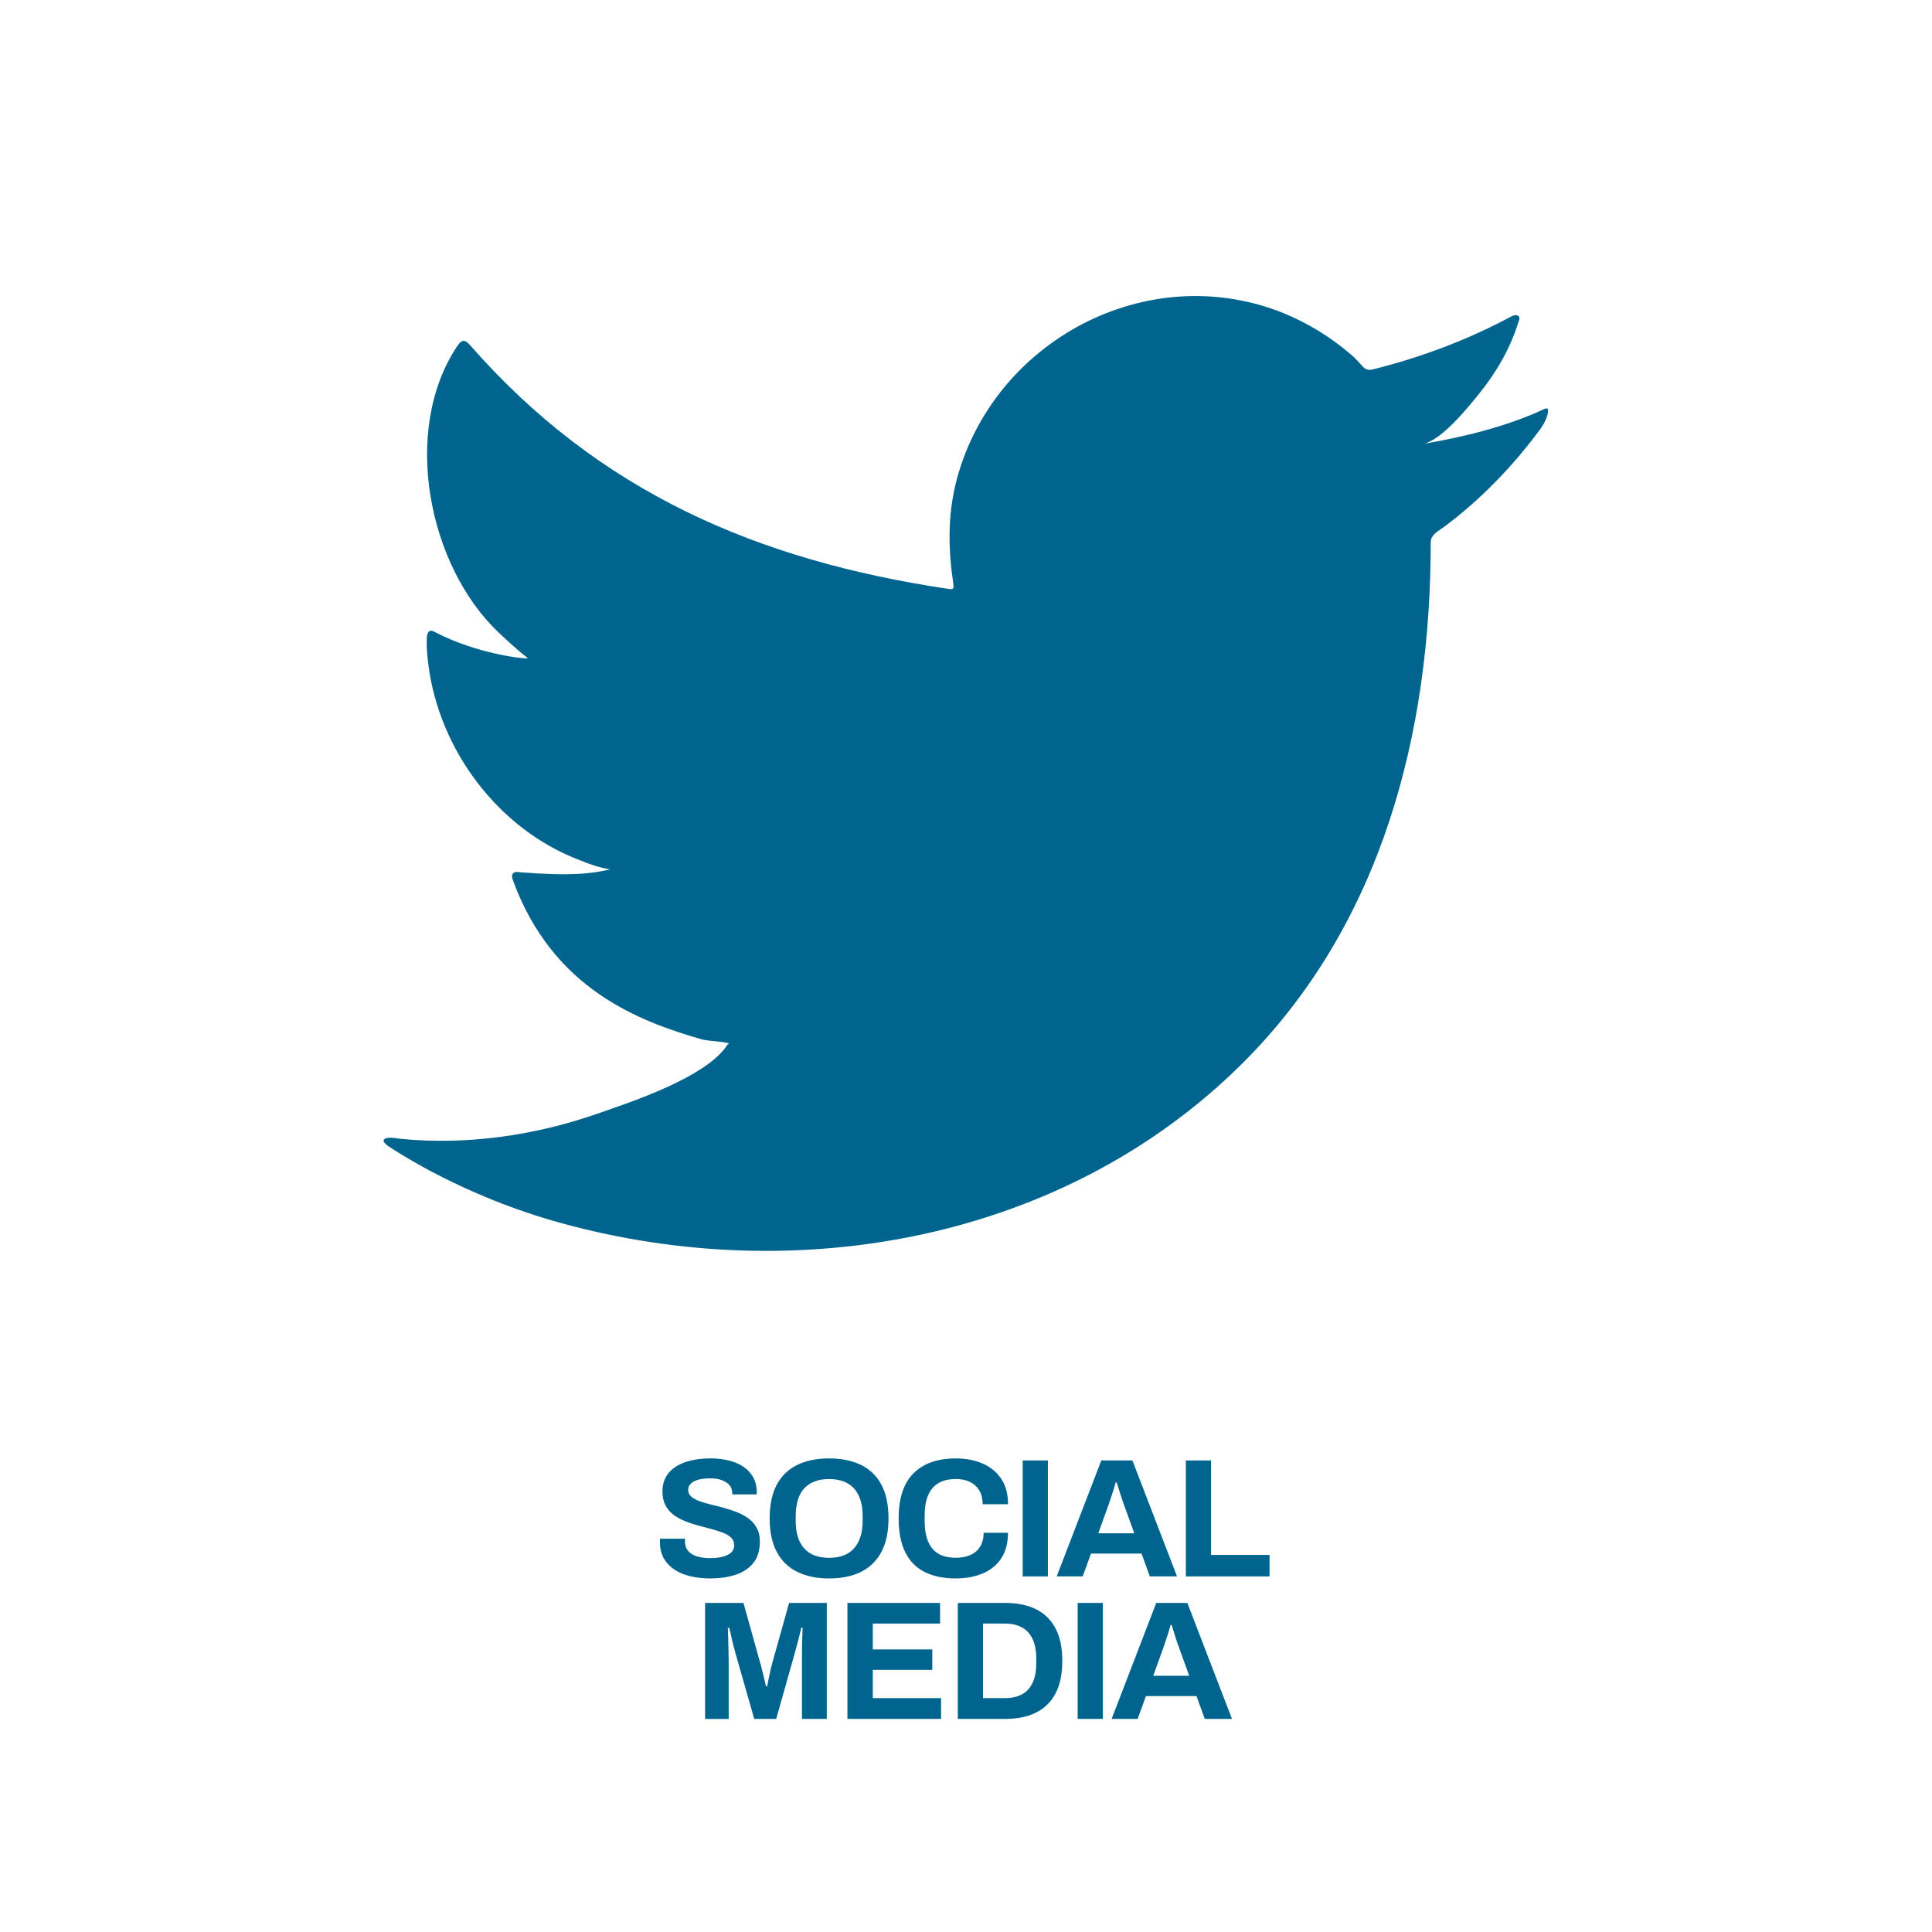 <?xml version="1.0" encoding="UTF-8"?> <svg xmlns="http://www.w3.org/2000/svg" viewBox="0 0 800 800"><g id="Layer_9_copy_7"><g><path d="m294.13,653.6c-2.8,0-5.46-.28-7.98-.84s-4.75-1.46-6.68-2.7c-1.94-1.24-3.45-2.8-4.55-4.69-1.1-1.89-1.65-4.19-1.65-6.9v-.73c0-.26.02-.46.07-.6h10.36c-.05.14-.07.33-.07.56v.63c0,1.49.41,2.75,1.23,3.78.82,1.03,2.02,1.8,3.6,2.31,1.59.51,3.43.77,5.53.77,1.35,0,2.55-.08,3.6-.25,1.05-.16,1.98-.4,2.8-.7.82-.3,1.49-.67,2.03-1.08.54-.42.93-.91,1.19-1.47.26-.56.38-1.19.38-1.89,0-1.26-.41-2.29-1.23-3.08-.82-.79-1.94-1.47-3.36-2.03-1.42-.56-3.02-1.07-4.79-1.54-1.77-.47-3.59-.95-5.46-1.44-1.87-.49-3.69-1.1-5.46-1.82-1.77-.72-3.36-1.6-4.76-2.62-1.4-1.03-2.52-2.33-3.36-3.92-.84-1.59-1.26-3.5-1.26-5.74,0-2.38.5-4.43,1.5-6.16,1-1.73,2.42-3.15,4.23-4.27s3.92-1.95,6.3-2.48c2.38-.54,4.97-.81,7.77-.81,2.61,0,5.09.27,7.42.81,2.33.54,4.39,1.39,6.16,2.55,1.77,1.17,3.16,2.64,4.17,4.41,1,1.77,1.5,3.87,1.5,6.3v.84h-10.15v-.56c0-1.26-.37-2.33-1.12-3.22-.75-.89-1.8-1.59-3.15-2.1-1.35-.51-2.94-.77-4.76-.77-1.96,0-3.63.19-5,.56-1.38.37-2.43.92-3.15,1.65-.72.72-1.08,1.57-1.08,2.55,0,1.12.41,2.04,1.23,2.76.82.72,1.94,1.35,3.36,1.89,1.42.54,3.02,1.01,4.8,1.43,1.77.42,3.59.89,5.46,1.4,1.87.51,3.69,1.12,5.46,1.82,1.77.7,3.36,1.58,4.76,2.62s2.52,2.35,3.36,3.89c.84,1.54,1.26,3.38,1.26,5.53,0,3.69-.89,6.65-2.66,8.89-1.77,2.24-4.2,3.87-7.28,4.9-3.08,1.03-6.6,1.54-10.57,1.54Z" fill="#00658e"></path><path d="m343.27,653.6c-5.09,0-9.47-.91-13.16-2.73-3.69-1.82-6.51-4.57-8.47-8.26-1.96-3.69-2.94-8.31-2.94-13.86s.98-10.3,2.94-13.96c1.96-3.66,4.78-6.39,8.47-8.19,3.69-1.8,8.07-2.7,13.16-2.7s9.6.9,13.26,2.7c3.66,1.8,6.48,4.53,8.44,8.19,1.96,3.66,2.94,8.32,2.94,13.96s-.98,10.17-2.94,13.86c-1.96,3.69-4.77,6.44-8.44,8.26-3.66,1.82-8.08,2.73-13.26,2.73Zm0-8.54c2.29,0,4.29-.33,6.02-.98,1.73-.65,3.17-1.63,4.34-2.94,1.17-1.31,2.05-2.91,2.66-4.79.61-1.89.91-4.05.91-6.47v-2.17c0-2.47-.3-4.67-.91-6.58-.61-1.91-1.49-3.51-2.66-4.79-1.17-1.28-2.61-2.25-4.34-2.91-1.73-.65-3.73-.98-6.02-.98s-4.22.33-5.95.98c-1.73.65-3.17,1.62-4.34,2.91-1.17,1.28-2.04,2.88-2.62,4.79-.58,1.91-.88,4.11-.88,6.58v2.17c0,2.43.29,4.58.88,6.47.58,1.89,1.46,3.49,2.62,4.79,1.17,1.31,2.61,2.29,4.34,2.94,1.73.65,3.71.98,5.95.98Z" fill="#00658e"></path><path d="m395.77,653.6c-4.99,0-9.26-.88-12.81-2.62-3.55-1.75-6.24-4.47-8.08-8.16-1.84-3.69-2.77-8.38-2.77-14.07,0-8.4,2.06-14.64,6.2-18.73,4.13-4.08,9.95-6.12,17.46-6.12,4.11,0,7.79.7,11.06,2.1,3.27,1.4,5.84,3.5,7.73,6.3,1.89,2.8,2.84,6.32,2.84,10.57h-10.5c0-2.24-.46-4.13-1.37-5.67s-2.19-2.72-3.85-3.54c-1.66-.82-3.58-1.23-5.78-1.23-2.99,0-5.45.58-7.39,1.75-1.94,1.17-3.36,2.88-4.27,5.15-.91,2.26-1.36,5.03-1.36,8.29v2.17c0,3.36.47,6.17,1.4,8.43.93,2.26,2.34,3.97,4.23,5.11,1.89,1.14,4.33,1.71,7.31,1.71,2.33,0,4.36-.4,6.09-1.19,1.73-.79,3.06-1.96,3.99-3.5s1.4-3.43,1.4-5.67h10.08c0,4.25-.92,7.77-2.77,10.57s-4.4,4.89-7.67,6.27-7,2.06-11.2,2.06Z" fill="#00658e"></path><path d="m423.48,652.76v-48.02h10.43v48.02h-10.43Z" fill="#00658e"></path><path d="m437.55,652.76l18.48-48.02h12.88l18.48,48.02h-11.27l-3.43-9.45h-20.93l-3.43,9.45h-10.78Zm17.22-17.85h14.91l-4.27-11.83c-.19-.51-.41-1.13-.66-1.86-.26-.72-.53-1.53-.8-2.42-.28-.89-.55-1.76-.81-2.62-.26-.86-.5-1.64-.74-2.34h-.42c-.23.89-.54,1.92-.91,3.12-.37,1.19-.75,2.33-1.12,3.43-.38,1.1-.68,2-.91,2.7l-4.27,11.83Z" fill="#00658e"></path><path d="m491.04,652.76v-48.02h10.43v39.13h24.22v8.89h-34.65Z" fill="#00658e"></path><path d="m291.96,711.76v-48.02h15.89l6.86,24.57c.28.89.56,1.94.84,3.15.28,1.21.57,2.42.88,3.6.3,1.19.55,2.25.73,3.19h.56c.09-.79.26-1.74.49-2.83.23-1.1.49-2.28.77-3.54.28-1.26.58-2.47.91-3.64l6.86-24.5h15.61v48.02h-10.29v-22.75c0-2.1.01-4.21.03-6.33.02-2.12.07-3.98.14-5.57.07-1.59.1-2.61.1-3.08h-.56c-.09.51-.31,1.46-.67,2.84-.35,1.38-.72,2.83-1.12,4.38-.4,1.54-.76,2.87-1.09,3.99l-7.49,26.53h-9.1l-7.56-26.46c-.28-.98-.59-2.13-.94-3.46s-.68-2.71-.98-4.13c-.3-1.42-.6-2.65-.88-3.68h-.56c.05,1.26.09,2.77.14,4.52.05,1.75.09,3.55.14,5.39.05,1.84.07,3.54.07,5.08v22.75h-9.8Z" fill="#00658e"></path><path d="m350.9,711.76v-48.02h38.36v8.54h-27.86v10.71h24.64v8.47h-24.64v11.69h28.28v8.61h-38.78Z" fill="#00658e"></path><path d="m396.61,711.76v-48.02h19.6c4.99,0,9.24.86,12.74,2.59s6.2,4.35,8.09,7.88c1.89,3.52,2.83,8.04,2.83,13.54s-.95,9.96-2.83,13.51c-1.89,3.55-4.59,6.18-8.09,7.91s-7.75,2.59-12.74,2.59h-19.6Zm10.43-8.61h9.1c2.1,0,3.97-.3,5.6-.91,1.63-.61,2.99-1.51,4.06-2.7,1.07-1.19,1.89-2.68,2.45-4.48.56-1.8.84-3.88.84-6.26v-2.1c0-2.38-.28-4.47-.84-6.27-.56-1.8-1.38-3.29-2.45-4.48-1.07-1.19-2.43-2.1-4.06-2.73-1.63-.63-3.5-.95-5.6-.95h-9.1v30.87Z" fill="#00658e"></path><path d="m446.24,711.76v-48.02h10.43v48.02h-10.43Z" fill="#00658e"></path><path d="m460.3,711.76l18.48-48.02h12.88l18.48,48.02h-11.27l-3.43-9.45h-20.93l-3.43,9.45h-10.78Zm17.22-17.85h14.91l-4.27-11.83c-.19-.51-.41-1.13-.67-1.86-.26-.72-.53-1.53-.8-2.42-.28-.89-.55-1.76-.8-2.62-.26-.86-.5-1.64-.74-2.34h-.42c-.23.89-.54,1.92-.91,3.12-.37,1.19-.75,2.33-1.12,3.43-.37,1.1-.68,2-.91,2.7l-4.27,11.83Z" fill="#00658e"></path></g></g><g id="Layer_3"><path d="m638.12,169.98c-15.25,6.9-32.57,11.09-49.03,13.86,7.81-1.32,19.06-15.46,23.67-21.18,7.02-8.72,12.74-18.67,16.02-29.41.42-.83.67-1.89-.16-2.53-1.06-.42-1.77-.2-2.61.21-18.37,9.85-37.39,16.99-57.61,22.05-1.68.42-2.93,0-3.98-1.06-1.68-1.89-3.26-3.68-5.04-5.15-8.5-7.23-17.62-12.91-27.91-17.1-13.5-5.5-28.25-7.83-42.8-6.89-14.15.92-28.04,4.91-40.6,11.47-12.58,6.58-23.81,15.72-32.75,26.75-9.24,11.42-16.07,24.9-19.56,39.18-3.37,13.79-3.1,27.43-1.04,41.36.31,2.31.1,2.63-1.99,2.31-79.12-11.78-144.7-40.08-197.93-100.75-2.31-2.64-3.57-2.64-5.46.2-23.3,34.92-11.99,91.02,17.11,118.59,3.88,3.68,7.87,7.35,12.17,10.7-1.57.32-20.93-1.78-38.19-10.7-2.31-1.46-3.47-.62-3.68,2-.21,3.77.11,7.24.63,11.33,4.47,35.4,28.99,68.14,62.55,80.91,3.99,1.68,8.39,3.15,12.7,3.88-7.65,1.68-15.53,2.88-37.46,1.16-2.73-.53-3.78.84-2.73,3.46,16.48,44.93,52.06,58.29,78.71,65.91,3.57.62,7.14.62,10.71,1.46-.21.32-.43.32-.63.63-8.84,13.48-39.48,23.51-53.75,28.49-25.95,9.07-54.21,13.15-81.63,10.44-4.39-.64-5.31-.59-6.5,0-1.21.74-.15,1.79,1.26,2.93,5.57,3.68,11.23,6.93,17,10.09,17.42,9.23,35.58,16.58,54.57,21.82,98.07,27.08,208.54,7.18,282.17-65.98,57.82-57.46,78.09-136.68,78.09-216.02,0-3.11,3.67-4.82,5.85-6.46,15.05-11.31,28.06-24.83,39.29-39.94,2.52-3.39,3.43-6.41,3.43-7.65v-.42c0-1.27-.91-.89-2.86,0Z" fill="#00658e"></path></g></svg> 